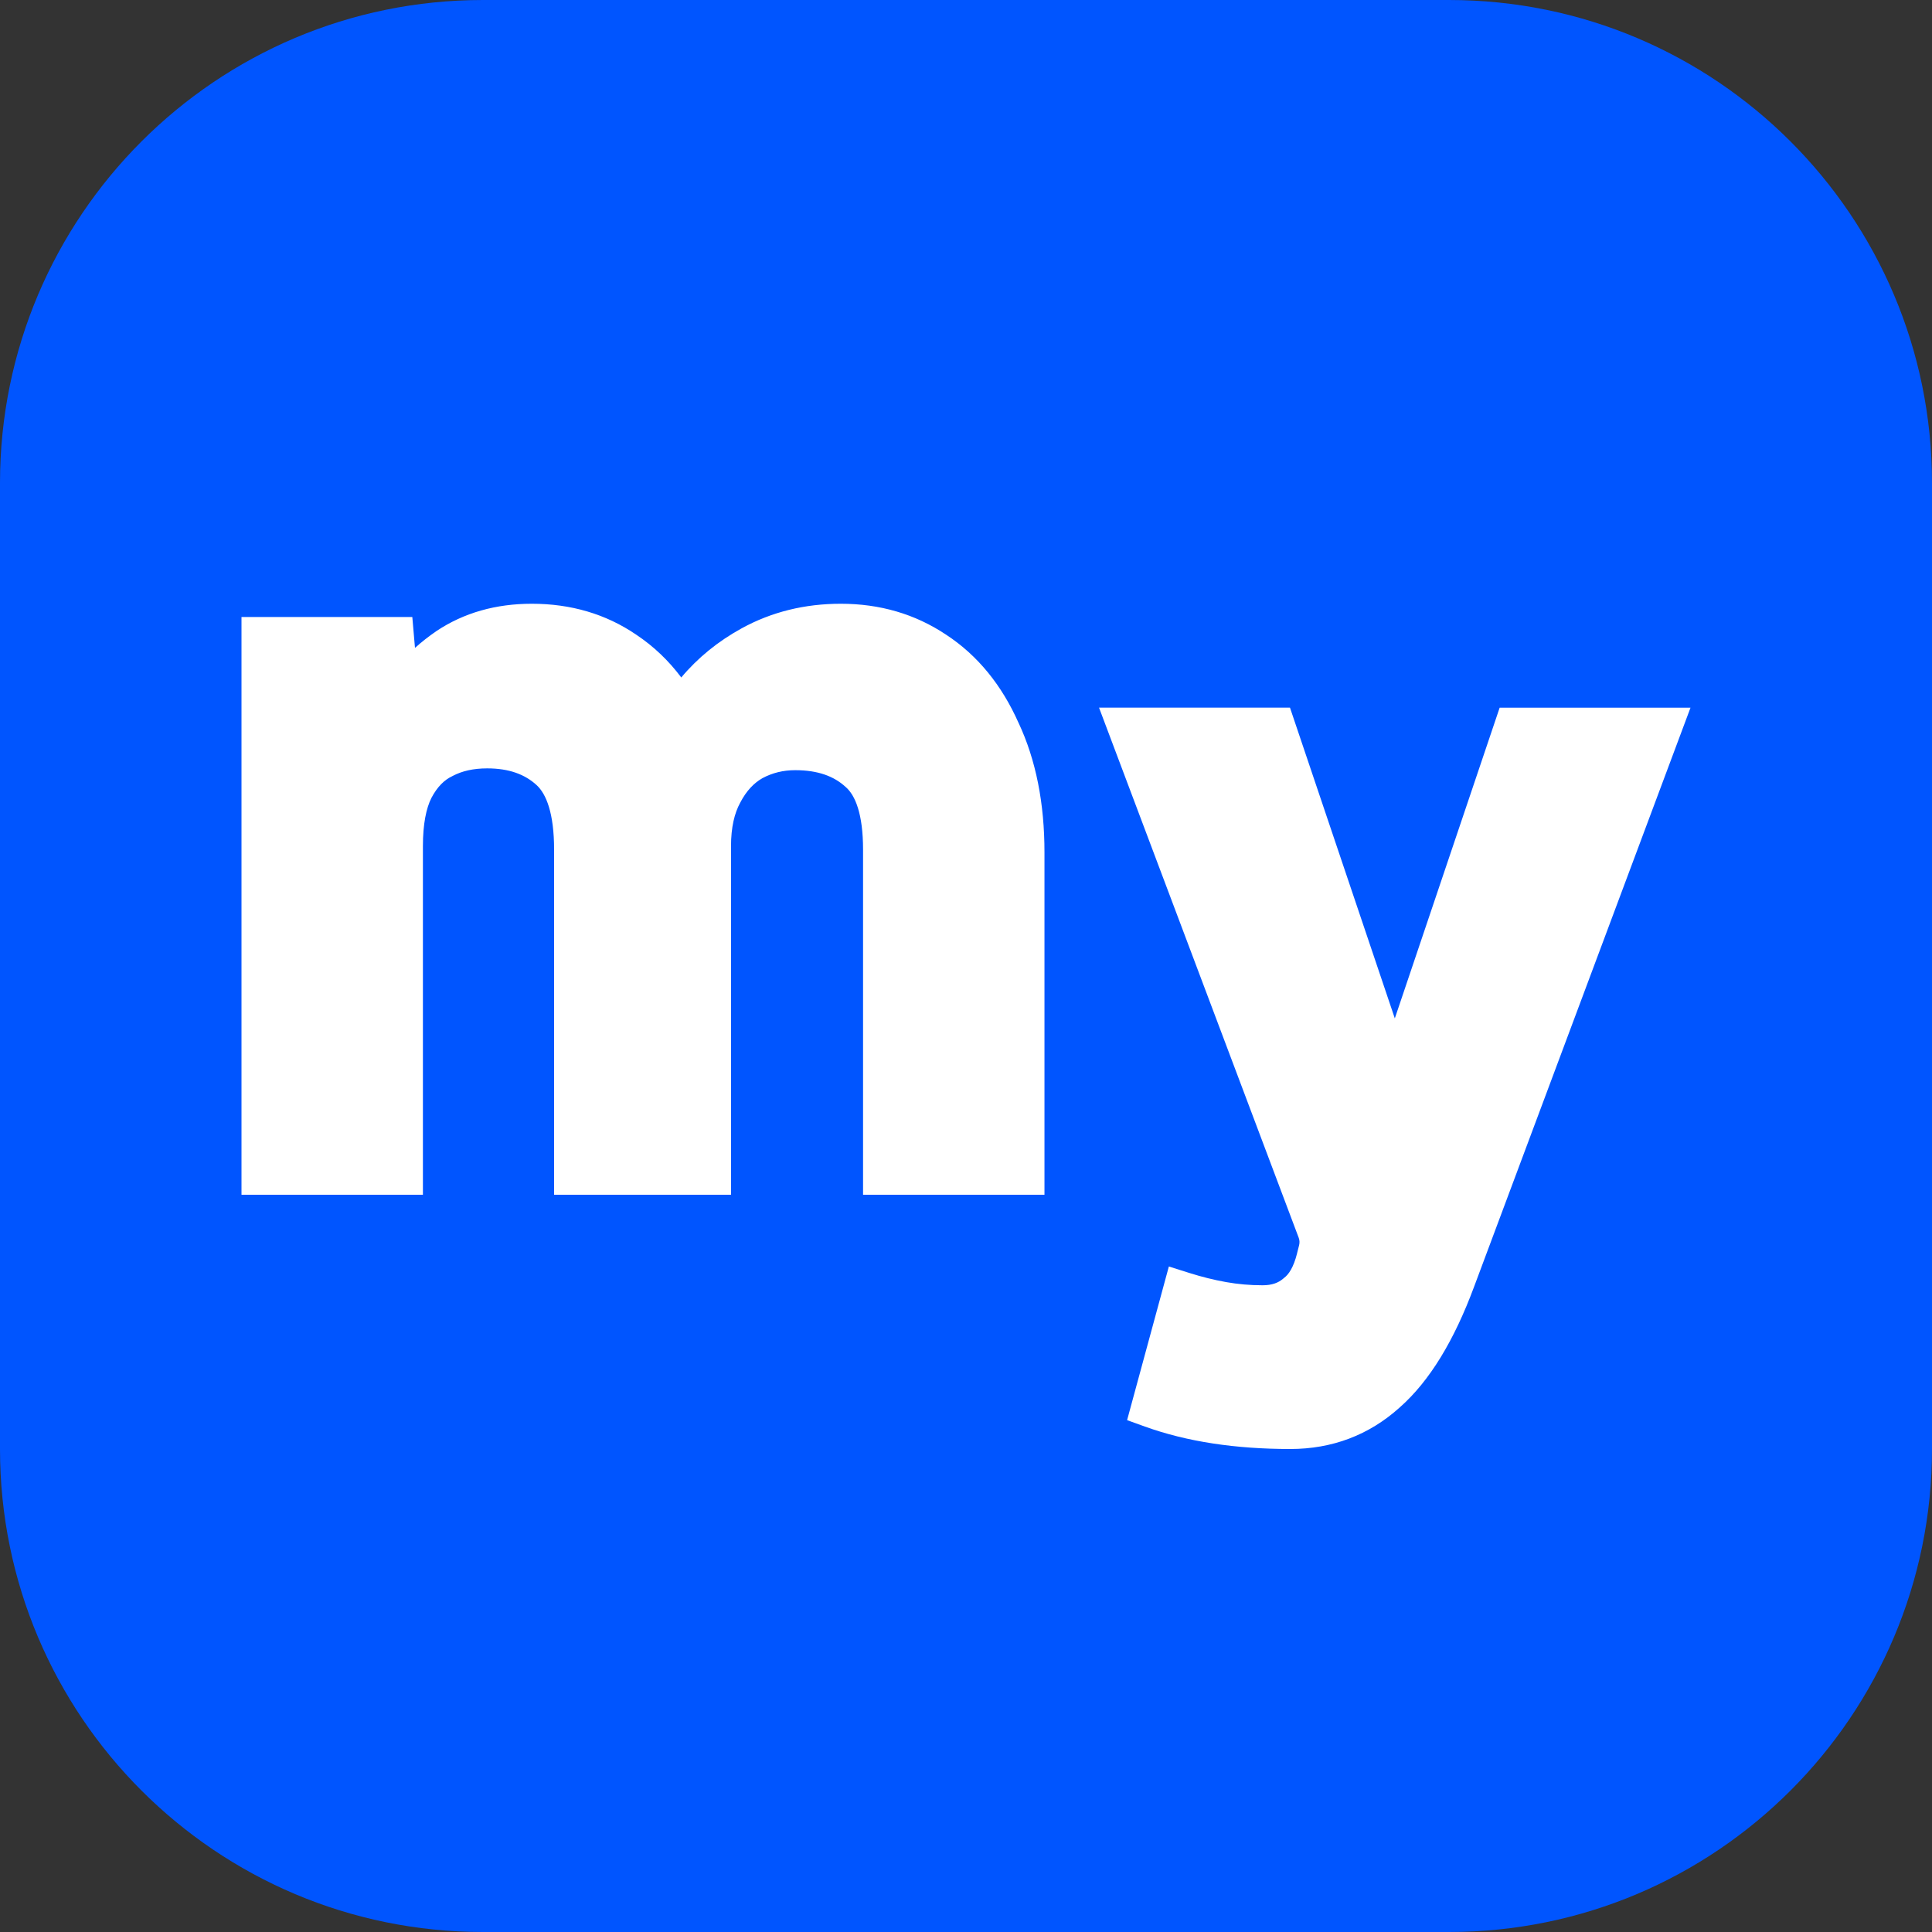 <svg width="196" height="196" viewBox="0 0 196 196" fill="none" xmlns="http://www.w3.org/2000/svg">
<rect x="0" y="0" width="196" height="196" fill="#333333" stroke="none"/>
<path d="M0 49C0 21.938 21.938 0 49 0H147C174.062 0 196 21.938 196 49V147C196 174.062 174.062 196 147 196H49C21.938 196 0 174.062 0 147V49Z" fill="#0055FF"/>
<g clip-path="url(#clip0_2440_157502)">
<path fill-rule="evenodd" clip-rule="evenodd" d="M152.14 71.79L141.503 103.315L130.867 71.79H111.496L131.753 125.569C131.845 125.806 131.856 126.07 131.796 126.317L131.595 127.108V127.124C131.226 128.615 130.71 129.314 130.281 129.632L130.166 129.728C129.699 130.127 129.064 130.39 128.091 130.39C126.826 130.39 125.593 130.283 124.387 130.067C123.148 129.847 121.904 129.535 120.66 129.142L118.58 128.485L114.343 144.073L116.146 144.724C120.416 146.263 125.348 147 130.9 147C135.148 147 138.885 145.59 141.992 142.792C145.067 140.086 147.539 135.932 149.532 130.573L171.5 71.796H152.134L152.14 71.79Z" fill="white"/>
<path fill-rule="evenodd" clip-rule="evenodd" d="M103.326 73.324C101.621 69.498 99.181 66.48 95.971 64.382C92.826 62.283 89.246 61.25 85.302 61.25C81.652 61.25 78.278 62.073 75.226 63.752C72.841 65.065 70.798 66.722 69.114 68.729C67.832 67.018 66.311 65.565 64.551 64.392C61.461 62.283 57.902 61.25 53.953 61.25C50.325 61.25 47.071 62.154 44.268 64.026L44.246 64.043C43.485 64.564 42.774 65.124 42.1 65.727L41.829 62.595H24.5V121.206H42.904V85.844C42.904 83.569 43.246 81.987 43.763 80.954C44.382 79.781 45.104 79.108 45.881 78.742L45.952 78.704C46.87 78.226 48.005 77.951 49.423 77.951C51.661 77.951 53.263 78.57 54.437 79.646C55.409 80.539 56.213 82.482 56.213 86.205V121.206H74.161V85.844C74.161 83.929 74.514 82.498 75.084 81.449L75.101 81.416C75.725 80.222 76.486 79.436 77.344 78.947C78.349 78.409 79.446 78.134 80.674 78.134C82.988 78.134 84.618 78.758 85.78 79.829L85.813 79.856C86.753 80.685 87.557 82.541 87.557 86.205V121.206H105.961V86.469C105.961 81.519 105.108 77.117 103.326 73.319V73.324Z" fill="white"/>
</g>
<defs>
<clipPath id="clip0_2440_157502">
<rect width="147" height="85.75" fill="white" transform="translate(24.5 61.25)"/>
</clipPath>
</defs>
</svg>
